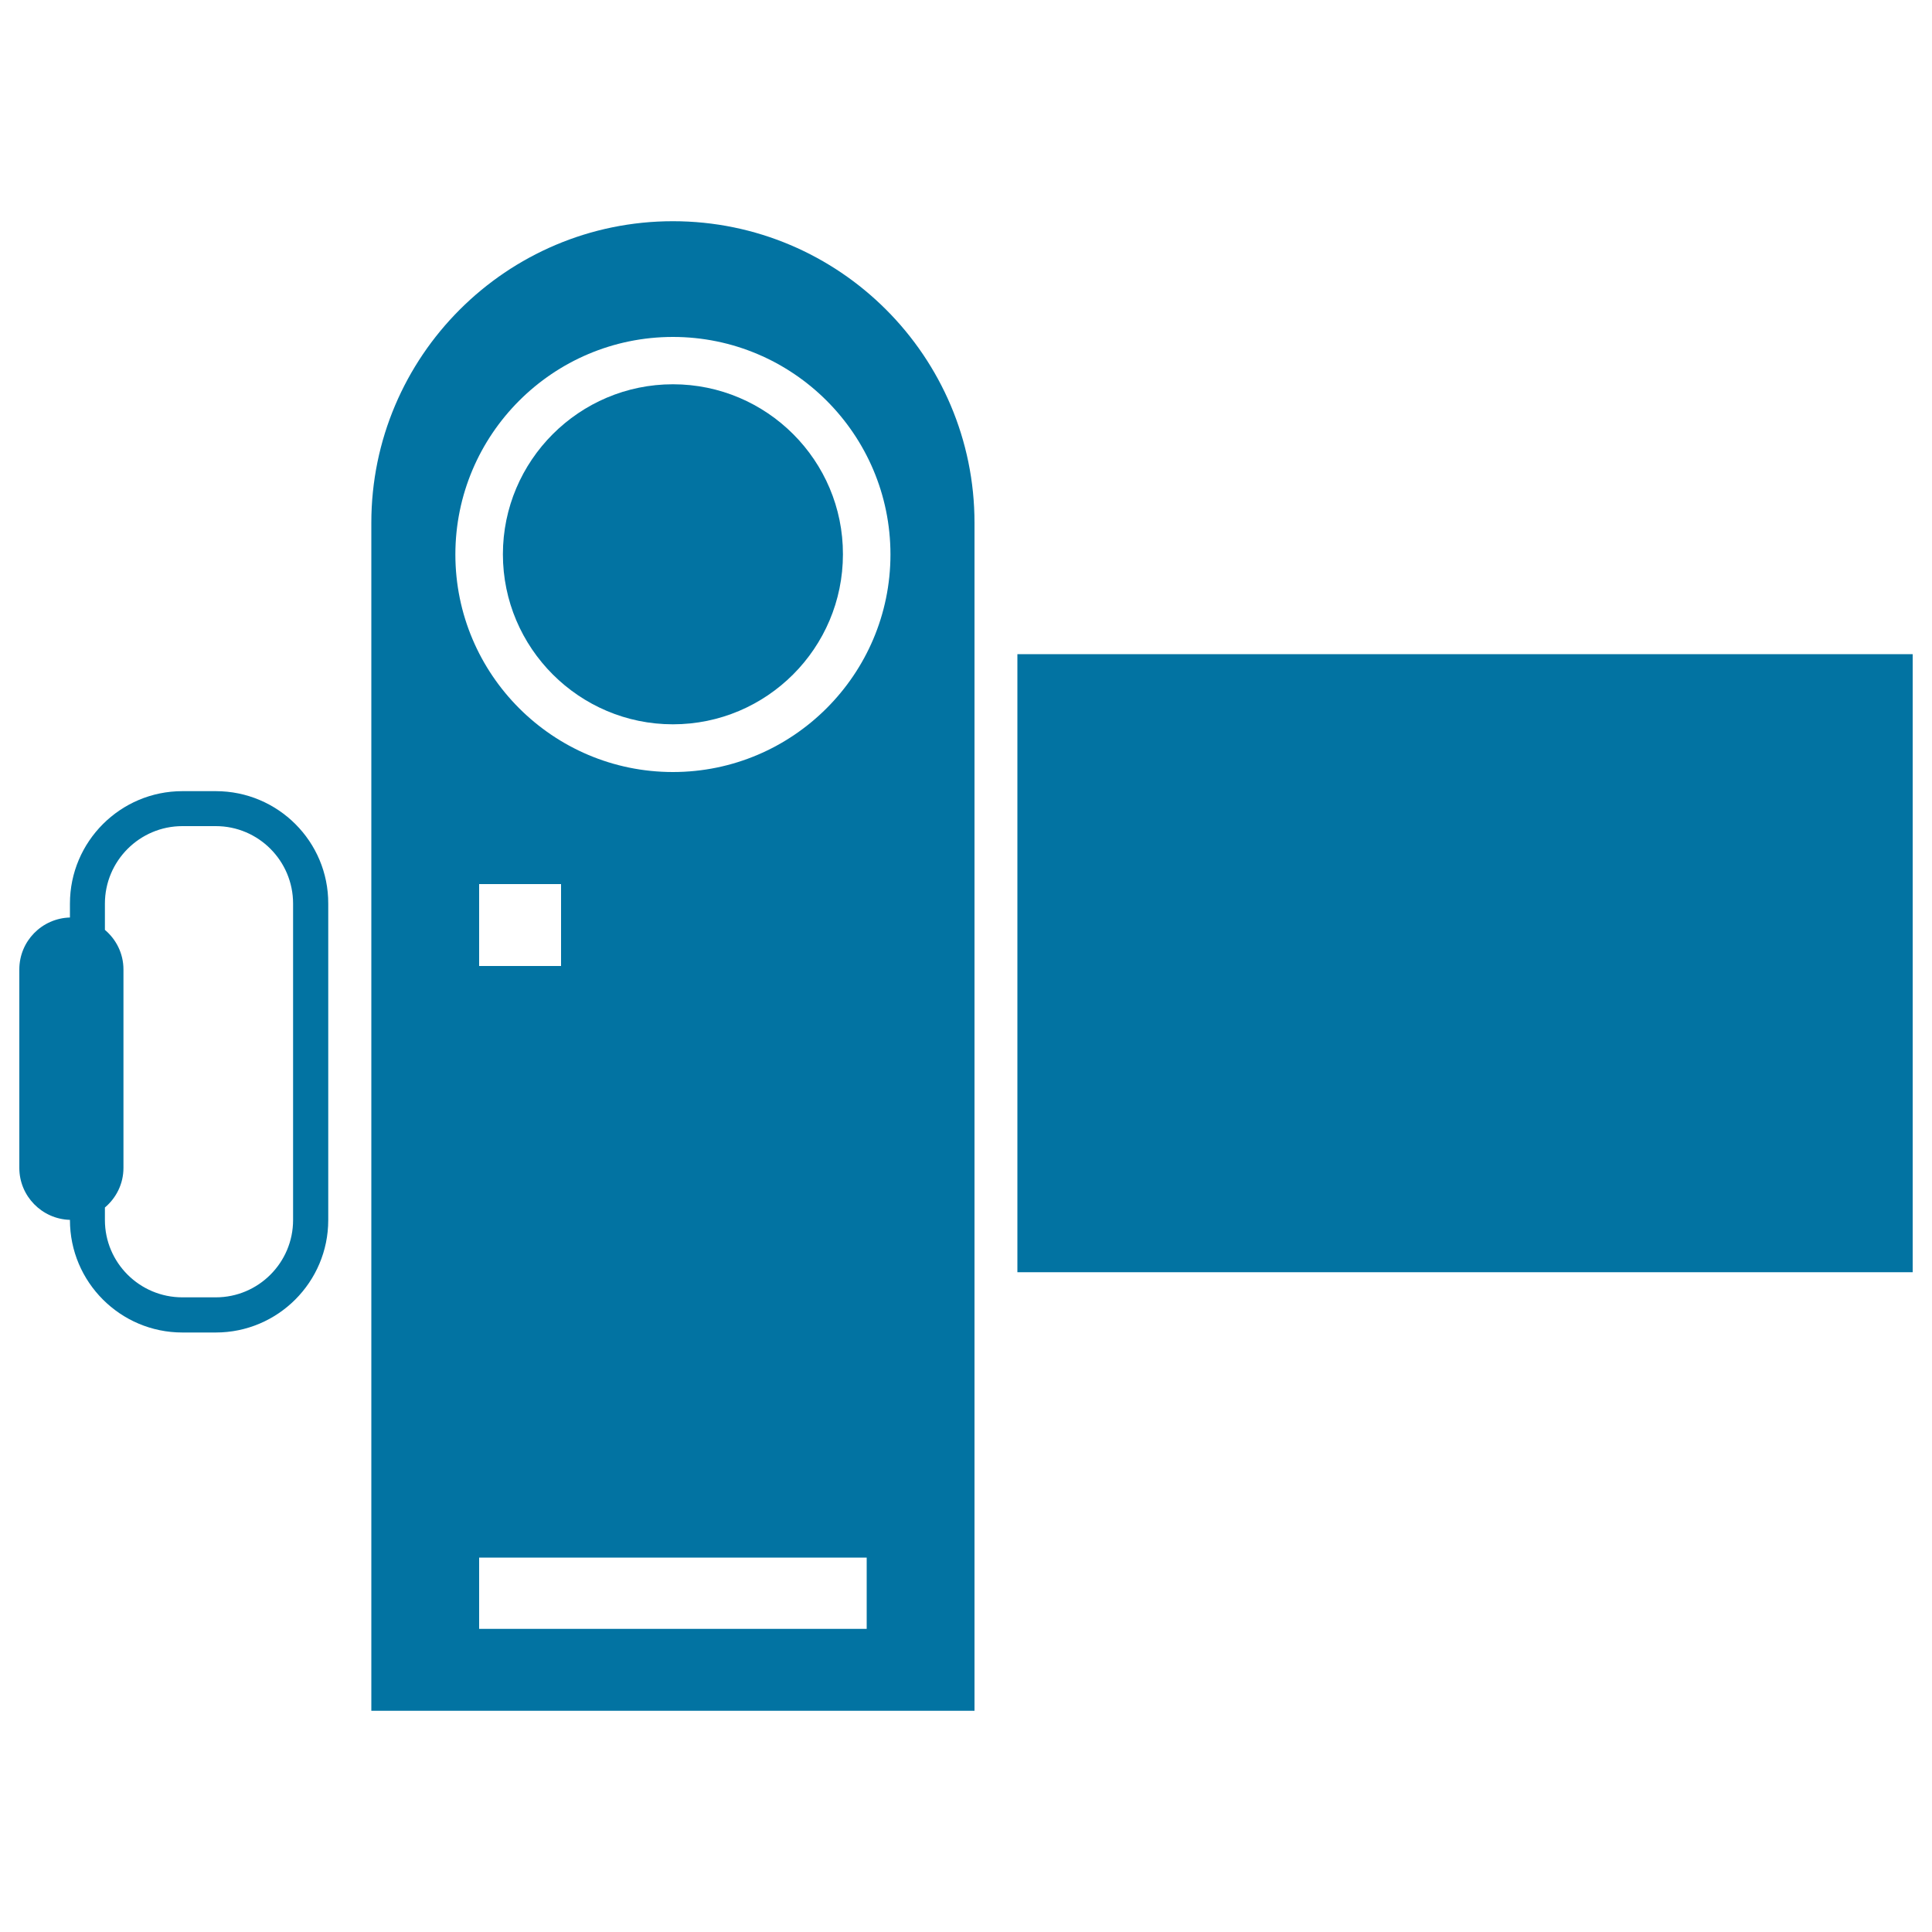 <svg xmlns="http://www.w3.org/2000/svg" viewBox="0 0 1000 1000" style="fill:#0273a2">
<title>Frontal Videocamera SVG icon</title>
<g><g><g><path d="M348.3,198.9c-48.5,0-88,39.5-88,88c0,48.5,39.5,88,88,88c48.6,0,88-39.5,88-88C436.4,238.4,396.9,198.9,348.3,198.9z"/></g><g><path d="M348.3,114.5c-86.1,0-156.1,70-156.1,156.1v614.9h312.2V270.6C504.4,184.5,434.4,114.5,348.3,114.5z M448.6,843.1H248v-36.9h200.6V843.1L448.6,843.1z M248,500v-42.4h42.4V500H248z M348.3,399.6c-62.1,0-112.6-50.5-112.6-112.6c0-62.1,50.5-112.6,112.6-112.6c62.1,0,112.6,50.5,112.6,112.6C460.9,349,410.4,399.6,348.3,399.6z"/></g><g><path d="M526.6,338.6v319.9H990V338.6H526.6L526.6,338.6z"/></g><g><path d="M111.7,409.5H94.4c-32.1,0-58.2,26.1-58.2,58.2v7.2C21.7,475.3,10,487.1,10,501.8v102.7c0,14.6,11.7,26.5,26.2,26.9v0.1c0,32.1,26.1,58.2,58.2,58.2h17.3c32.1,0,58.2-26.1,58.2-58.2V467.7C170,435.6,143.9,409.5,111.7,409.5z M151.7,631.5c0,22-17.9,40-40,40H94.4c-22.1,0-40.1-17.9-40.1-40V625c5.8-4.9,9.6-12.2,9.6-20.5V501.8c0-8.3-3.8-15.6-9.6-20.5v-13.6c0-22.1,18-40.1,40.1-40.1h17.3c22.1,0,40,18,40,40.1V631.5z"/></g></g></g>
</svg>